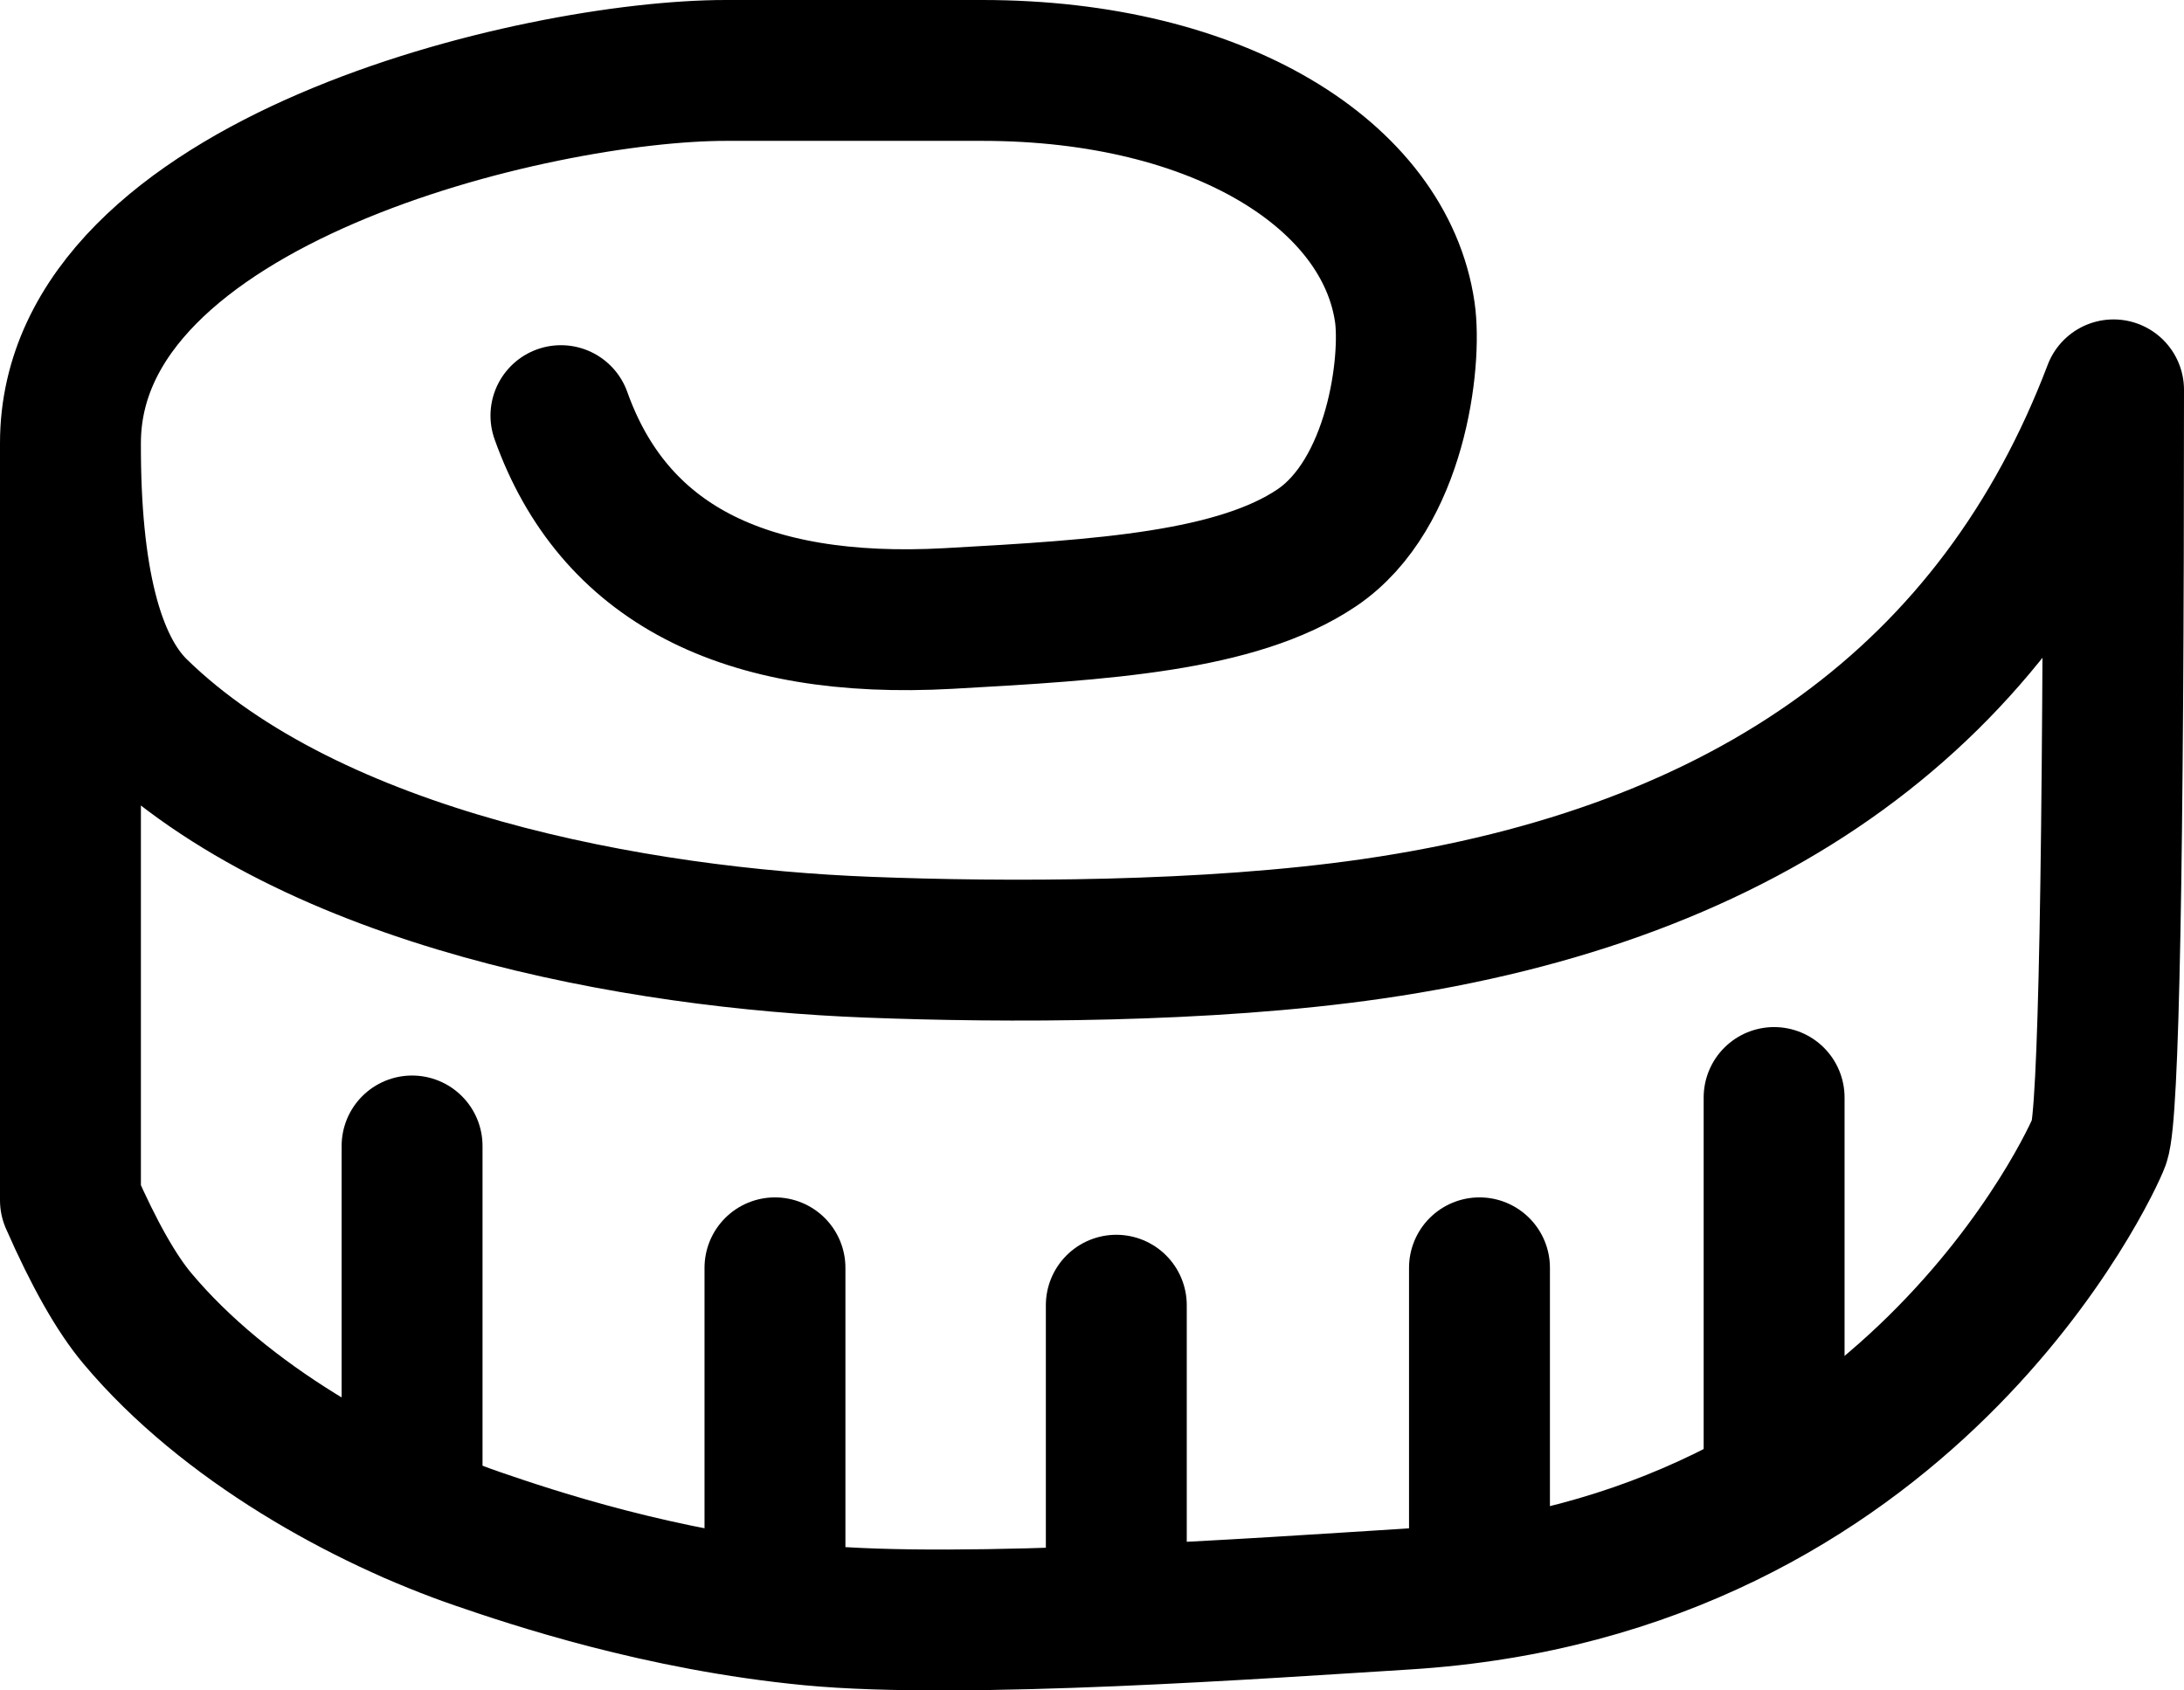 <?xml version="1.0" encoding="UTF-8"?>
<svg width="31px" height="24px" viewBox="0 0 31 24" version="1.1" xmlns="http://www.w3.org/2000/svg" xmlns:xlink="http://www.w3.org/1999/xlink">
    <title>Group 15</title>
    <g id="Page-1" stroke="none" stroke-width="1" fill="none" fill-rule="evenodd" stroke-linecap="round" stroke-linejoin="round">
        <g id="Prodotto-Dsk" transform="translate(-553, -1644)" stroke="#000000" stroke-width="2">
            <g id="TAB-CARATTERISTICHE" transform="translate(249, 1643)">
                <g id="Group-15" transform="translate(305, 2)">
                    <path d="M6.962,4.901 C7.705,6.983 9.54,7.943 12.466,7.781 C14.658,7.66 16.558,7.539 17.688,6.779 C18.82,6.017 19.041,4.131 18.94,3.433 C18.659,1.495 16.313,0 12.943,0 C7.147,0 11.977,0 9.303,0 C6.628,0 0,1.559 0,5.291 C0,7.779 0,11.362 0,16.041 C0.335,16.804 0.652,17.364 0.951,17.72 C2.199,19.207 4.175,20.297 5.789,20.851 C6.538,21.108 8.366,21.725 10.513,21.931 C12.661,22.137 16.968,21.827 18.94,21.705 C26.08,21.266 28.699,15.479 28.797,15.209 C28.932,14.834 29,11.276 29,4.535 C27.357,8.859 23.851,11.409 18.482,12.187 C16.123,12.529 13.244,12.523 11.324,12.448 C8.064,12.323 3.438,11.503 0.951,9.074 C0.312,8.449 -0.005,7.188 0,5.291" id="Path-2"></path>
                    <line x1="4.849" y1="15.27" x2="4.849" y2="20.48" id="Line-3"></line>
                    <line x1="10" y1="17" x2="10" y2="21" id="Line-3-Copy"></line>
                    <line x1="14.845" y1="17.531" x2="14.845" y2="21.656" id="Line-3-Copy-2"></line>
                    <line x1="20" y1="17" x2="20" y2="21" id="Line-3-Copy-3"></line>
                    <line x1="24.182" y1="14.582" x2="24.182" y2="19.793" id="Line-3-Copy-4"></line>
                </g>
            </g>
        </g>
    </g>
</svg>